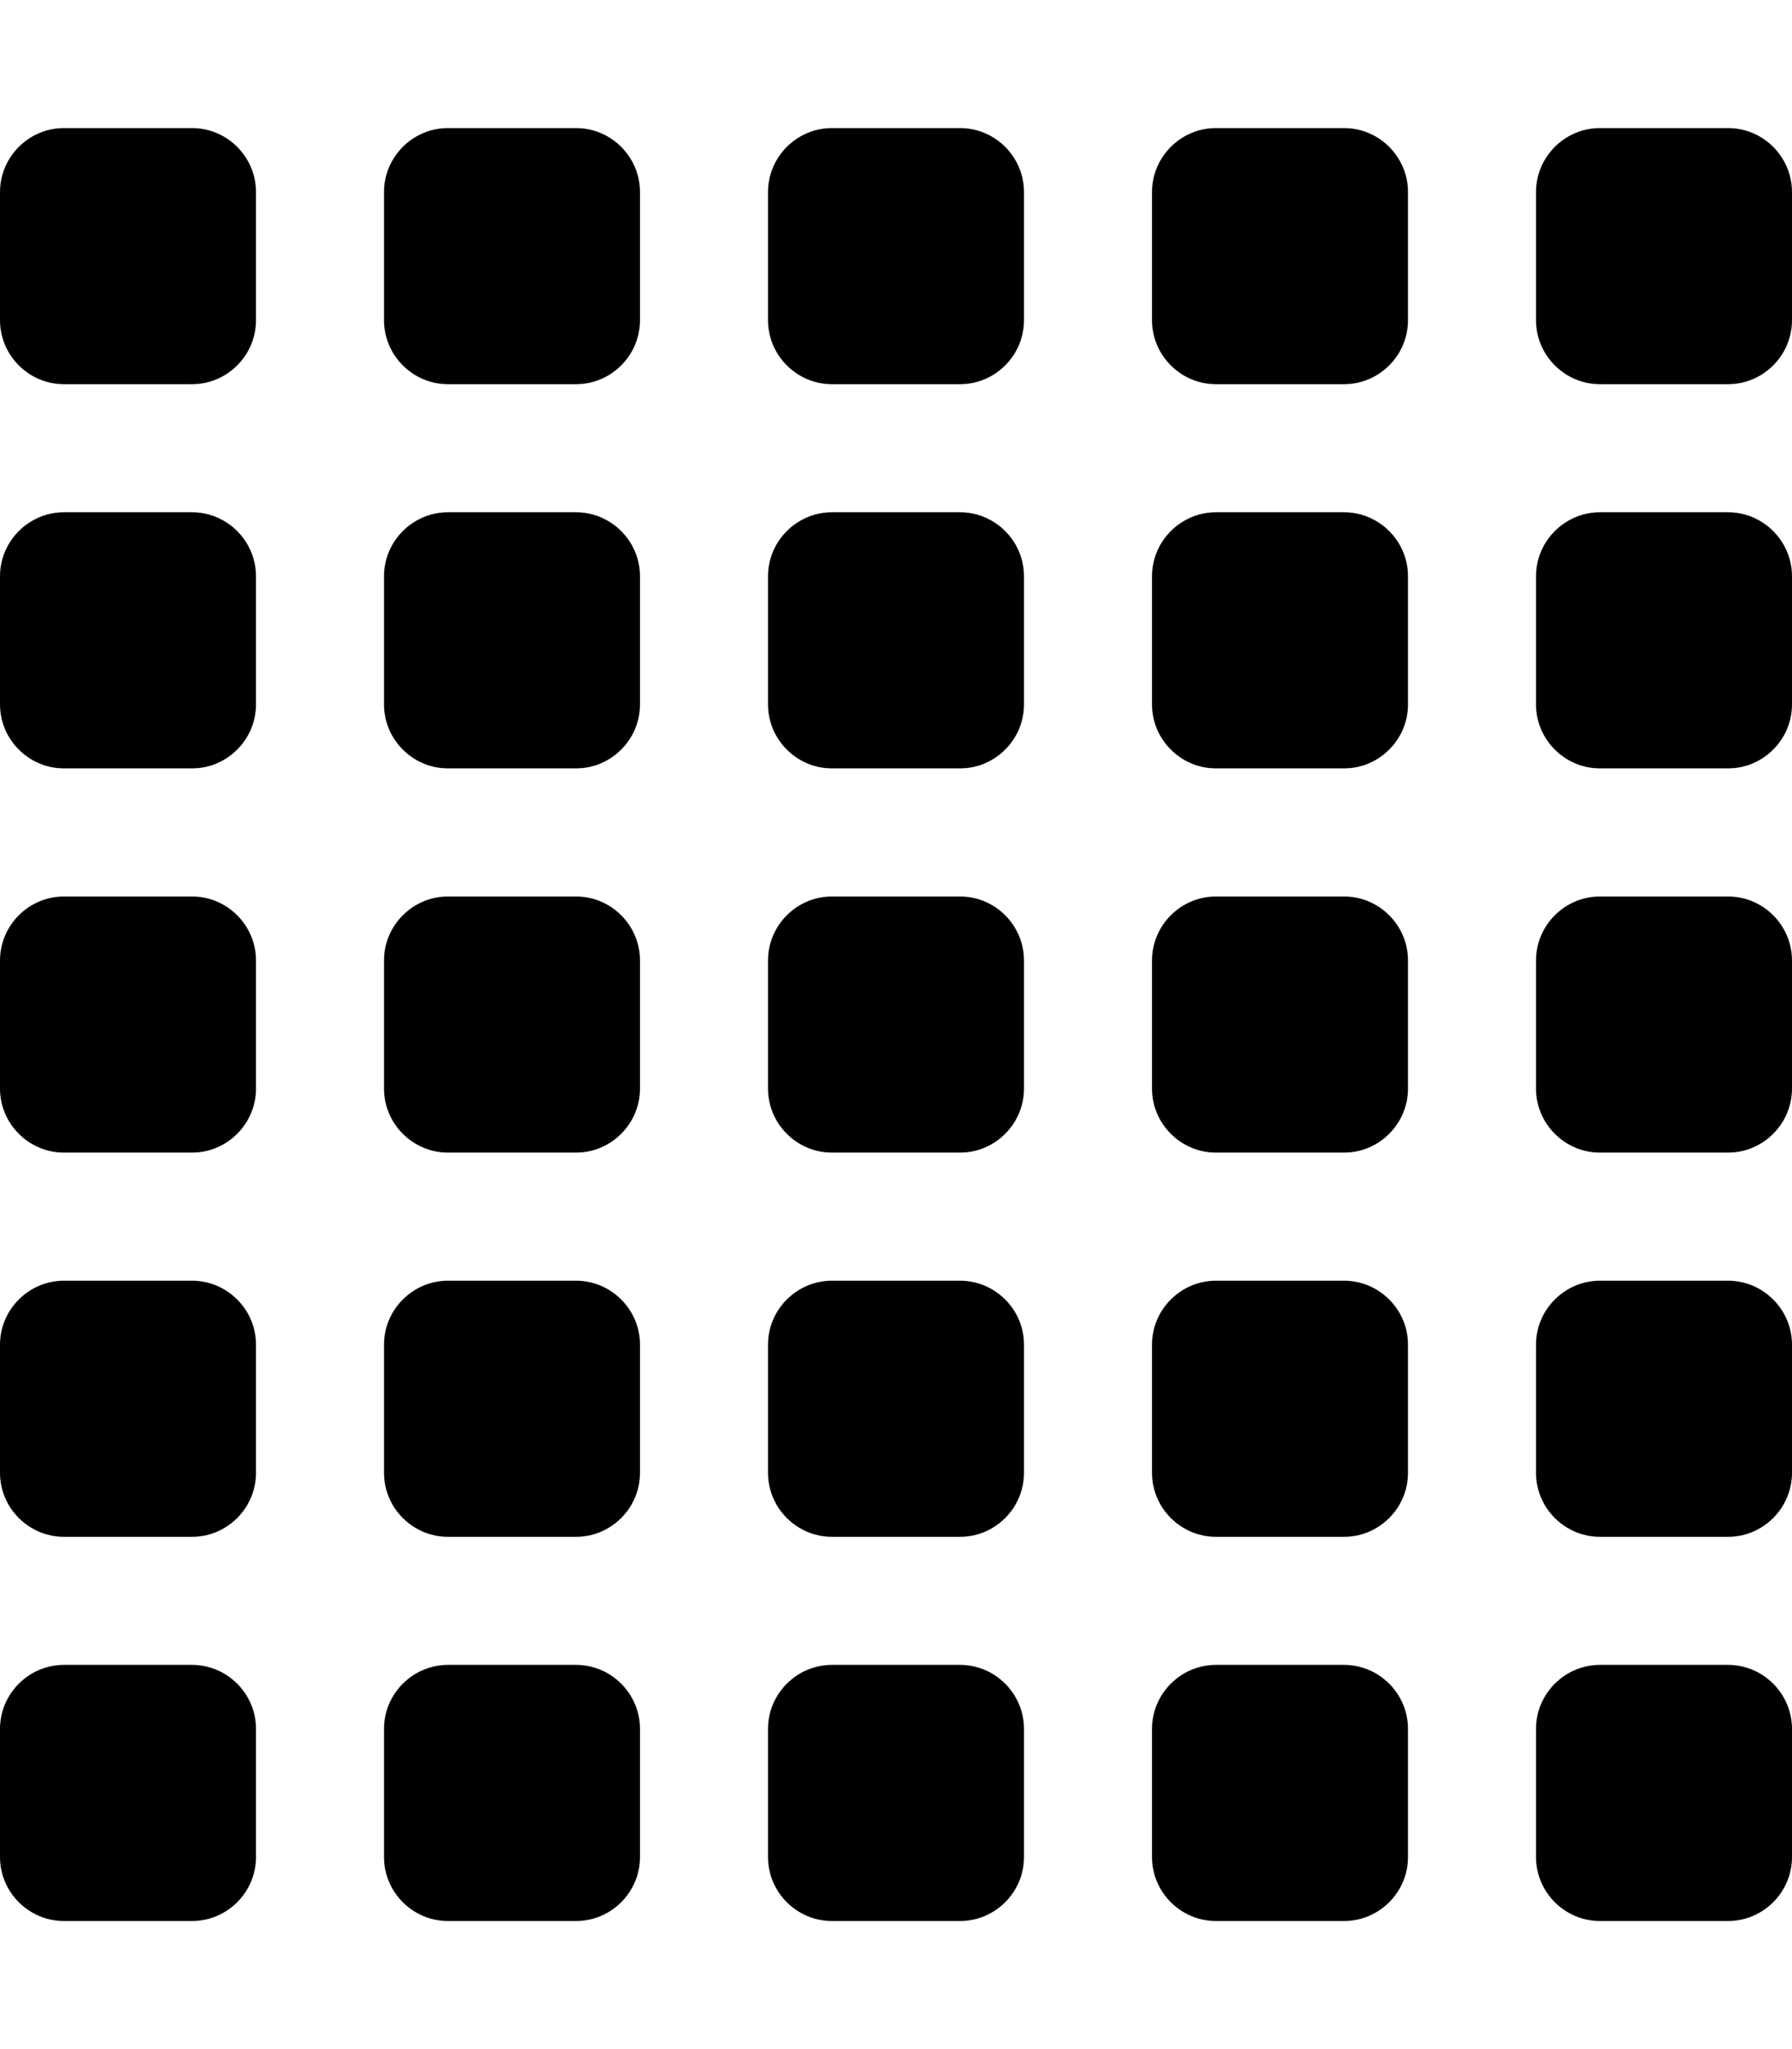 <svg xmlns="http://www.w3.org/2000/svg" viewBox="0 0 448 512"><!--! Font Awesome Pro 6.4.0 by @fontawesome - https://fontawesome.com License - https://fontawesome.com/license (Commercial License) Copyright 2023 Fonticons, Inc. --><path d="M0 48c0-8.8 7.2-16 16-16H48c8.8 0 16 7.2 16 16V80c0 8.8-7.2 16-16 16H16C7.2 96 0 88.8 0 80V48zm0 96c0-8.8 7.2-16 16-16H48c8.8 0 16 7.2 16 16v32c0 8.8-7.2 16-16 16H16c-8.8 0-16-7.2-16-16V144zm16 80H48c8.8 0 16 7.2 16 16v32c0 8.8-7.2 16-16 16H16c-8.8 0-16-7.2-16-16V240c0-8.8 7.2-16 16-16zM0 336c0-8.8 7.2-16 16-16H48c8.8 0 16 7.2 16 16v32c0 8.8-7.2 16-16 16H16c-8.8 0-16-7.2-16-16V336zm16 80H48c8.8 0 16 7.2 16 16v32c0 8.8-7.2 16-16 16H16c-8.8 0-16-7.2-16-16V432c0-8.8 7.2-16 16-16zM96 48c0-8.8 7.2-16 16-16h32c8.8 0 16 7.2 16 16V80c0 8.8-7.2 16-16 16H112c-8.8 0-16-7.2-16-16V48zm16 80h32c8.8 0 16 7.2 16 16v32c0 8.8-7.2 16-16 16H112c-8.8 0-16-7.2-16-16V144c0-8.8 7.2-16 16-16zM96 240c0-8.8 7.2-16 16-16h32c8.8 0 16 7.2 16 16v32c0 8.8-7.2 16-16 16H112c-8.8 0-16-7.2-16-16V240zm16 80h32c8.8 0 16 7.2 16 16v32c0 8.8-7.2 16-16 16H112c-8.8 0-16-7.2-16-16V336c0-8.8 7.2-16 16-16zM96 432c0-8.8 7.2-16 16-16h32c8.8 0 16 7.2 16 16v32c0 8.8-7.2 16-16 16H112c-8.8 0-16-7.2-16-16V432zM208 32h32c8.8 0 16 7.2 16 16V80c0 8.8-7.2 16-16 16H208c-8.8 0-16-7.2-16-16V48c0-8.8 7.2-16 16-16zM192 144c0-8.8 7.2-16 16-16h32c8.8 0 16 7.2 16 16v32c0 8.8-7.2 16-16 16H208c-8.8 0-16-7.2-16-16V144zm16 80h32c8.8 0 16 7.2 16 16v32c0 8.8-7.2 16-16 16H208c-8.8 0-16-7.2-16-16V240c0-8.8 7.2-16 16-16zM192 336c0-8.8 7.2-16 16-16h32c8.8 0 16 7.2 16 16v32c0 8.8-7.2 16-16 16H208c-8.8 0-16-7.2-16-16V336zm16 80h32c8.8 0 16 7.2 16 16v32c0 8.8-7.2 16-16 16H208c-8.8 0-16-7.2-16-16V432c0-8.8 7.2-16 16-16zM288 48c0-8.8 7.2-16 16-16h32c8.8 0 16 7.2 16 16V80c0 8.8-7.2 16-16 16H304c-8.8 0-16-7.2-16-16V48zm16 80h32c8.8 0 16 7.2 16 16v32c0 8.8-7.2 16-16 16H304c-8.8 0-16-7.2-16-16V144c0-8.8 7.2-16 16-16zM288 240c0-8.8 7.2-16 16-16h32c8.8 0 16 7.2 16 16v32c0 8.8-7.2 16-16 16H304c-8.8 0-16-7.2-16-16V240zm16 80h32c8.8 0 16 7.2 16 16v32c0 8.8-7.2 16-16 16H304c-8.8 0-16-7.2-16-16V336c0-8.8 7.2-16 16-16zM288 432c0-8.8 7.2-16 16-16h32c8.8 0 16 7.2 16 16v32c0 8.8-7.2 16-16 16H304c-8.8 0-16-7.2-16-16V432zM400 32h32c8.8 0 16 7.2 16 16V80c0 8.8-7.2 16-16 16H400c-8.8 0-16-7.2-16-16V48c0-8.8 7.2-16 16-16zM384 144c0-8.8 7.2-16 16-16h32c8.8 0 16 7.2 16 16v32c0 8.8-7.2 16-16 16H400c-8.8 0-16-7.2-16-16V144zm16 80h32c8.8 0 16 7.2 16 16v32c0 8.8-7.2 16-16 16H400c-8.8 0-16-7.2-16-16V240c0-8.8 7.2-16 16-16zM384 336c0-8.8 7.2-16 16-16h32c8.8 0 16 7.2 16 16v32c0 8.8-7.2 16-16 16H400c-8.8 0-16-7.2-16-16V336zm16 80h32c8.8 0 16 7.2 16 16v32c0 8.8-7.2 16-16 16H400c-8.8 0-16-7.2-16-16V432c0-8.8 7.2-16 16-16z"/></svg>